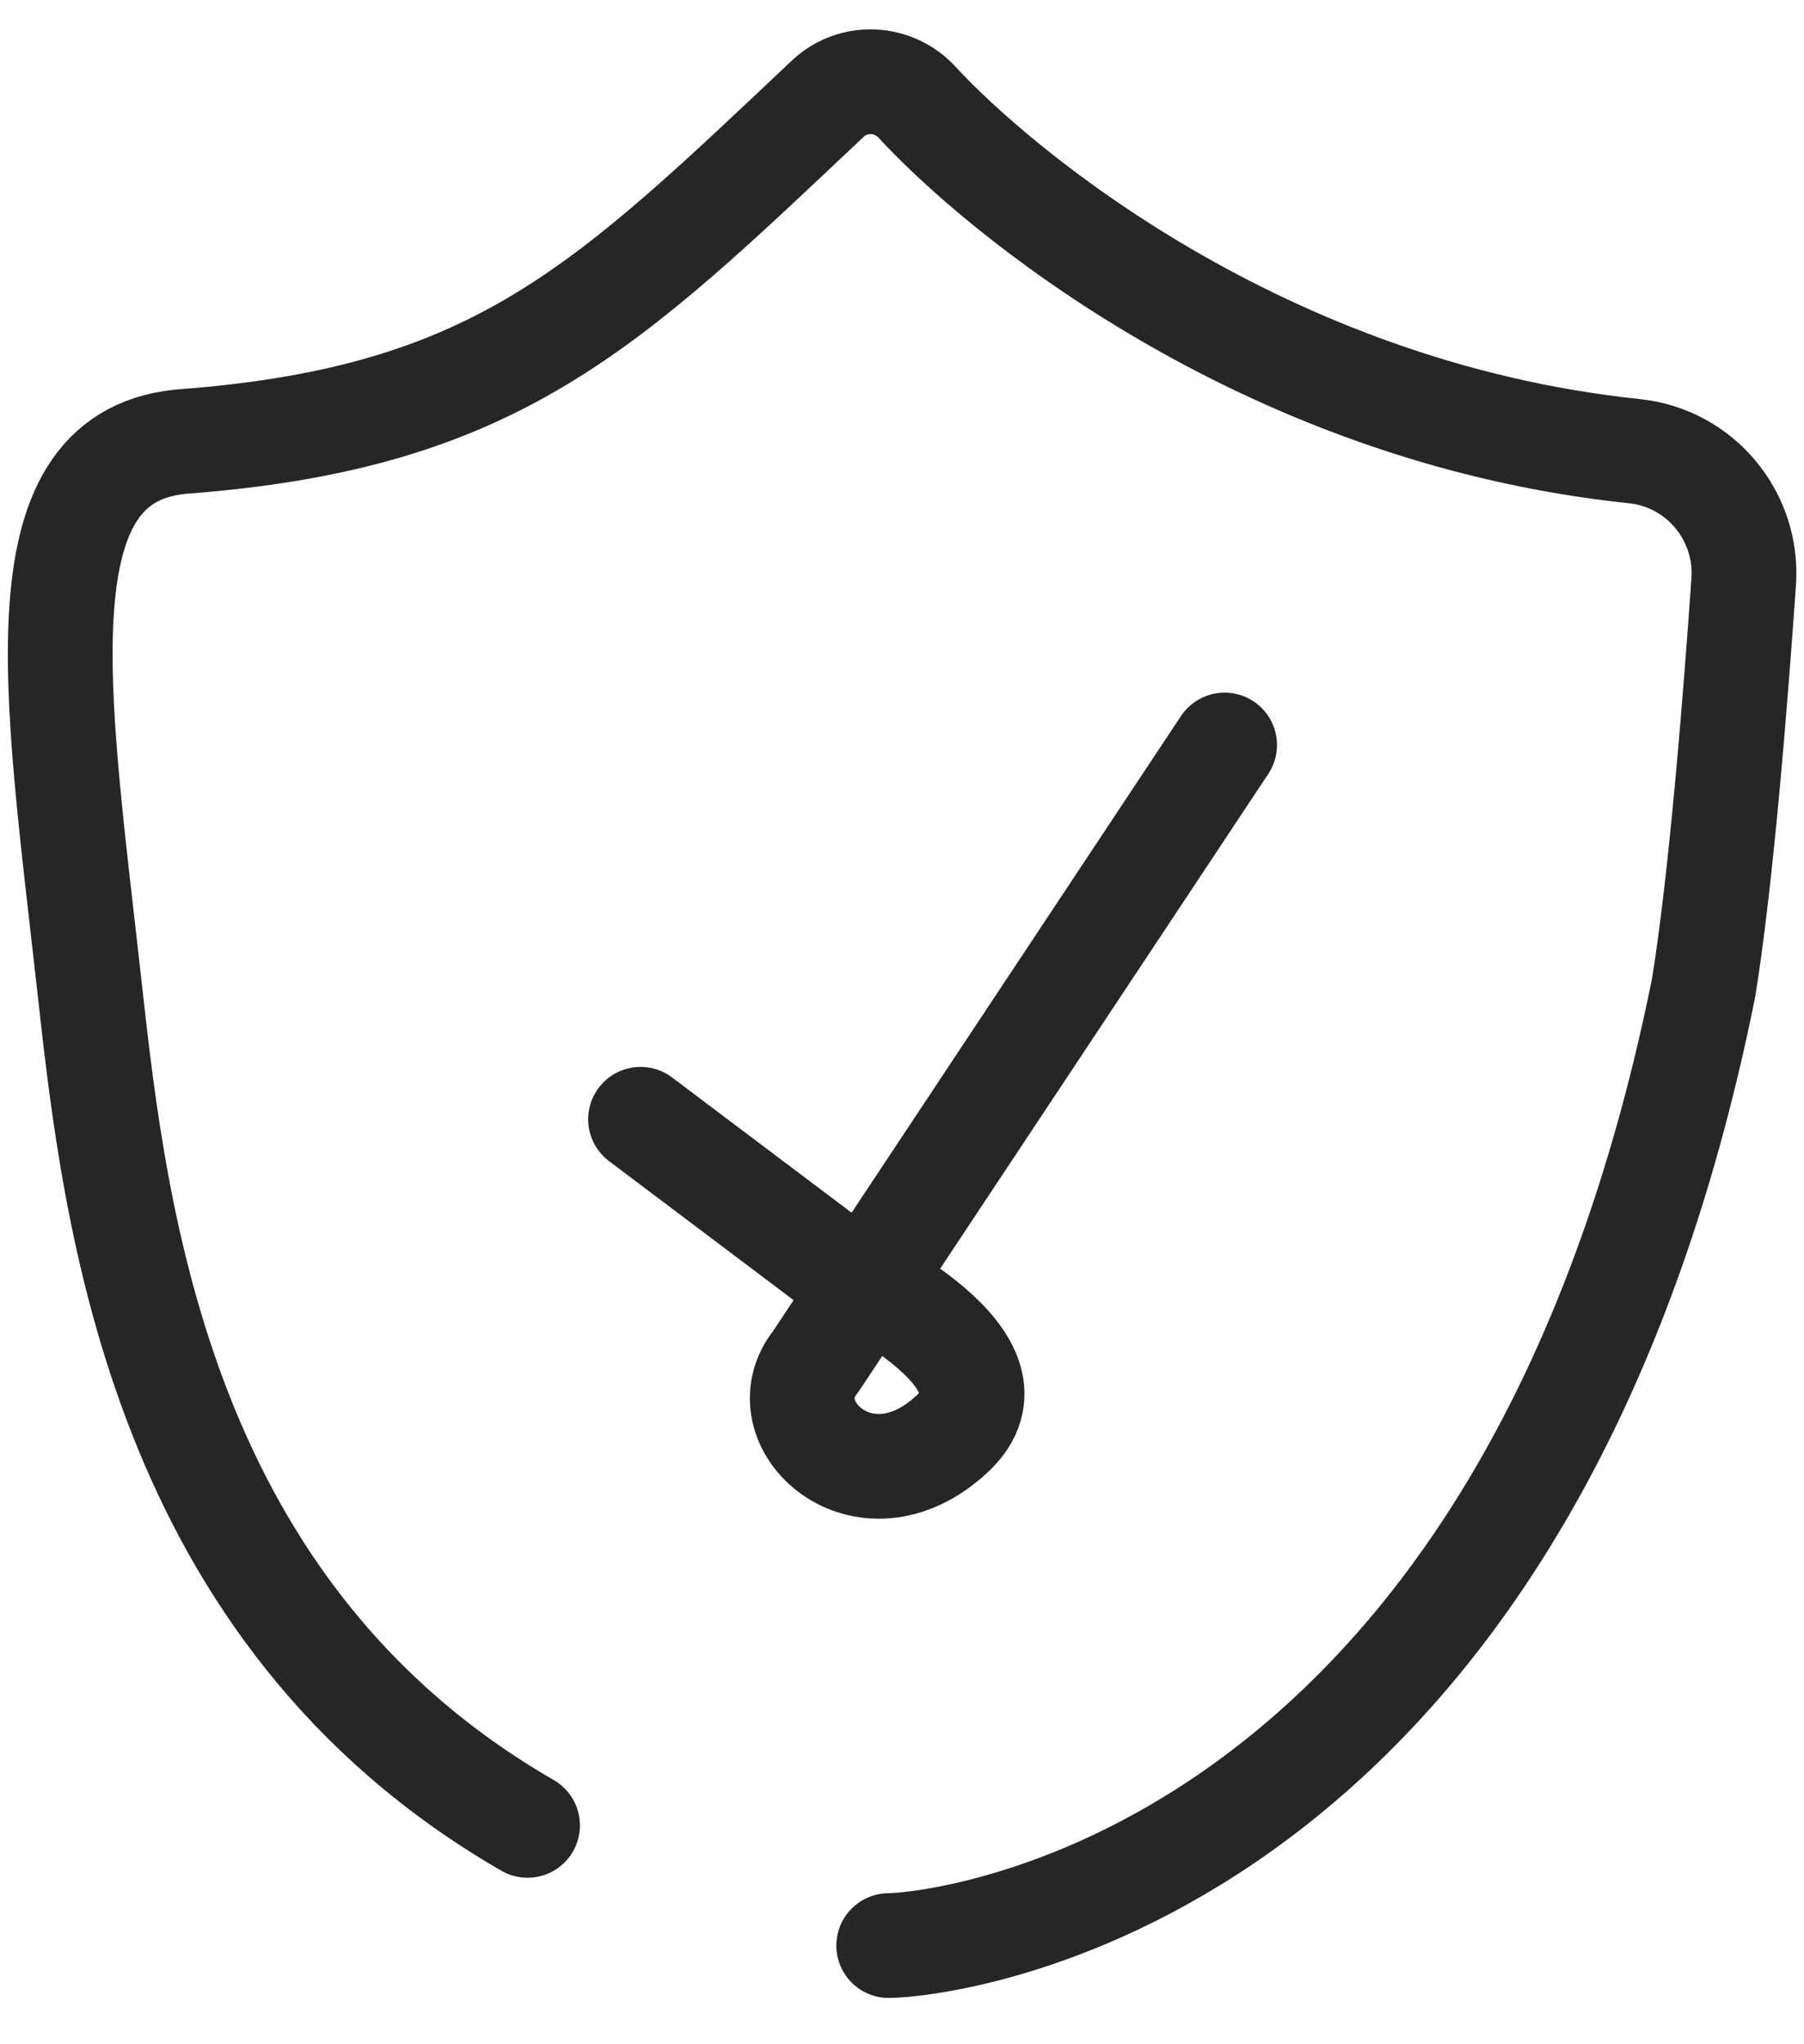 <svg width="30" height="34" viewBox="0 0 30 34" fill="none" xmlns="http://www.w3.org/2000/svg">
<path d="M14.779 32.359C15.457 32.359 25.282 31.538 28.33 16.432C28.621 14.636 28.859 11.662 28.997 9.675C29.073 8.582 28.272 7.618 27.18 7.504C20.951 6.853 16.55 3.114 15.255 1.705C14.862 1.274 14.193 1.239 13.767 1.64C10.083 5.118 8.267 6.932 3.124 7.337C0.259 7.504 0.944 11.505 1.49 16.432C1.917 20.282 2.661 26.831 8.773 30.36" stroke="#262626" stroke-width="1.742" stroke-linecap="round" stroke-linejoin="round"/>
<path d="M10.652 18.616L13.892 21.057C14.26 21.29 17.127 22.644 15.832 23.85C14.368 25.215 12.735 23.675 13.566 22.644L20.365 12.391" stroke="#262626" stroke-width="1.742" stroke-linecap="round" stroke-linejoin="round"/>
</svg>
